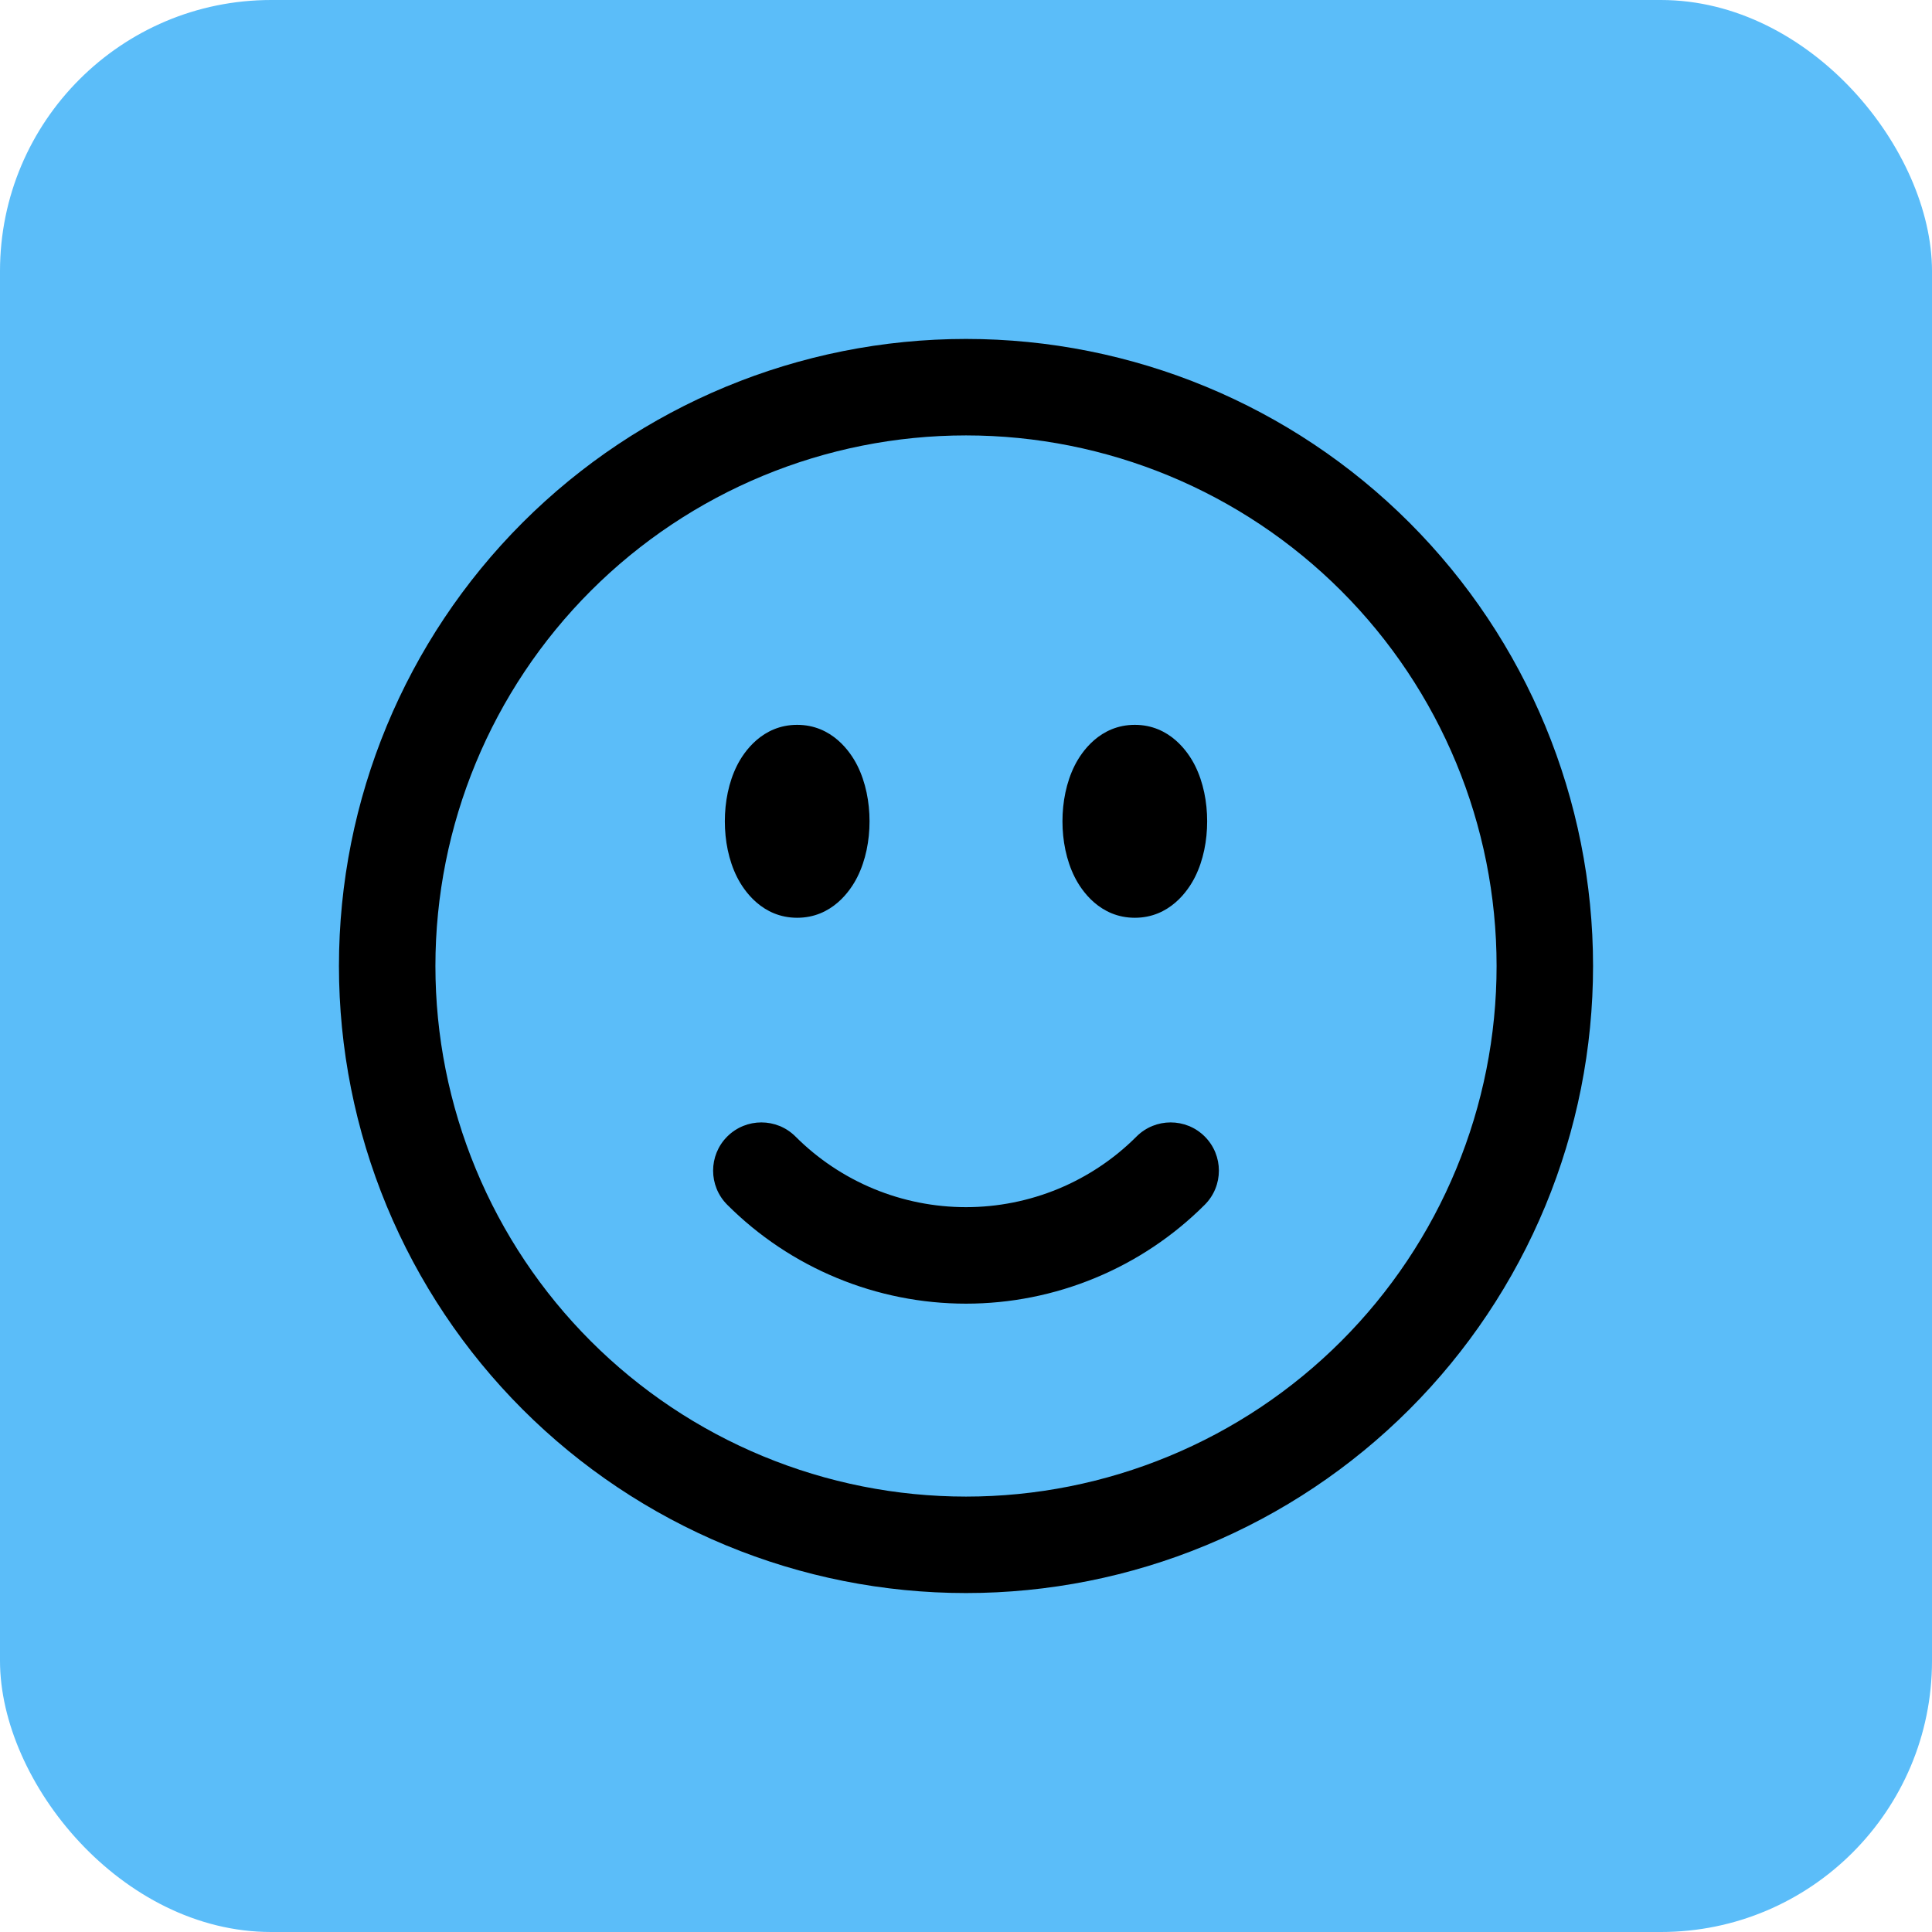 <svg width="57" height="57" viewBox="0 0 57 57" fill="none" xmlns="http://www.w3.org/2000/svg">
<rect width="57" height="57" rx="8" fill="#5BBDF9"/>
<path fill-rule="evenodd" clip-rule="evenodd" d="M28.5 12.846C24.348 12.846 20.367 14.495 17.431 17.431C14.495 20.367 12.846 24.348 12.846 28.5C12.846 30.556 13.251 32.591 14.038 34.49C14.824 36.39 15.977 38.115 17.431 39.569C18.885 41.023 20.61 42.176 22.509 42.962C24.409 43.749 26.444 44.154 28.5 44.154C30.556 44.154 32.591 43.749 34.49 42.962C36.39 42.176 38.115 41.023 39.569 39.569C41.023 38.115 42.176 36.39 42.962 34.49C43.749 32.591 44.154 30.556 44.154 28.5C44.154 24.348 42.505 20.367 39.569 17.431C36.633 14.495 32.652 12.846 28.5 12.846ZM15.418 15.418C18.888 11.949 23.593 10 28.5 10C33.407 10 38.112 11.949 41.581 15.418C45.051 18.888 47 23.593 47 28.5C47 30.93 46.522 33.335 45.592 35.58C44.662 37.824 43.299 39.864 41.581 41.581C39.864 43.299 37.824 44.662 35.58 45.592C33.335 46.522 30.93 47 28.5 47C26.07 47 23.665 46.522 21.42 45.592C19.176 44.662 17.136 43.299 15.418 41.581C13.701 39.864 12.338 37.824 11.408 35.58C10.479 33.335 10 30.93 10 28.5C10 23.593 11.949 18.888 15.418 15.418ZM21.743 22.588C21.947 22.18 22.493 21.385 23.519 21.385C24.546 21.385 25.091 22.18 25.295 22.588C25.542 23.082 25.654 23.665 25.654 24.231C25.654 24.797 25.542 25.38 25.295 25.873C25.091 26.282 24.546 27.077 23.519 27.077C22.493 27.077 21.947 26.282 21.743 25.873C21.496 25.38 21.385 24.797 21.385 24.231C21.385 23.665 21.496 23.082 21.743 22.588ZM31.705 22.588C31.909 22.18 32.455 21.385 33.481 21.385C34.507 21.385 35.053 22.18 35.257 22.588C35.504 23.082 35.615 23.665 35.615 24.231C35.615 24.797 35.504 25.38 35.257 25.873C35.053 26.282 34.507 27.077 33.481 27.077C32.455 27.077 31.909 26.282 31.705 25.873C31.458 25.38 31.346 24.797 31.346 24.231C31.346 23.665 31.458 23.082 31.705 22.588ZM21.456 33.531C22.012 32.976 22.913 32.976 23.469 33.531C24.129 34.192 24.914 34.716 25.777 35.074C26.64 35.431 27.566 35.615 28.5 35.615C29.434 35.615 30.36 35.431 31.223 35.074C32.086 34.716 32.871 34.192 33.531 33.531C34.087 32.976 34.988 32.976 35.544 33.531C36.1 34.087 36.1 34.988 35.544 35.544C34.619 36.469 33.521 37.203 32.312 37.703C31.104 38.204 29.808 38.462 28.5 38.462C27.192 38.462 25.896 38.204 24.688 37.703C23.479 37.203 22.381 36.469 21.456 35.544C20.9 34.988 20.9 34.087 21.456 33.531Z" fill="black"/>
</svg>
